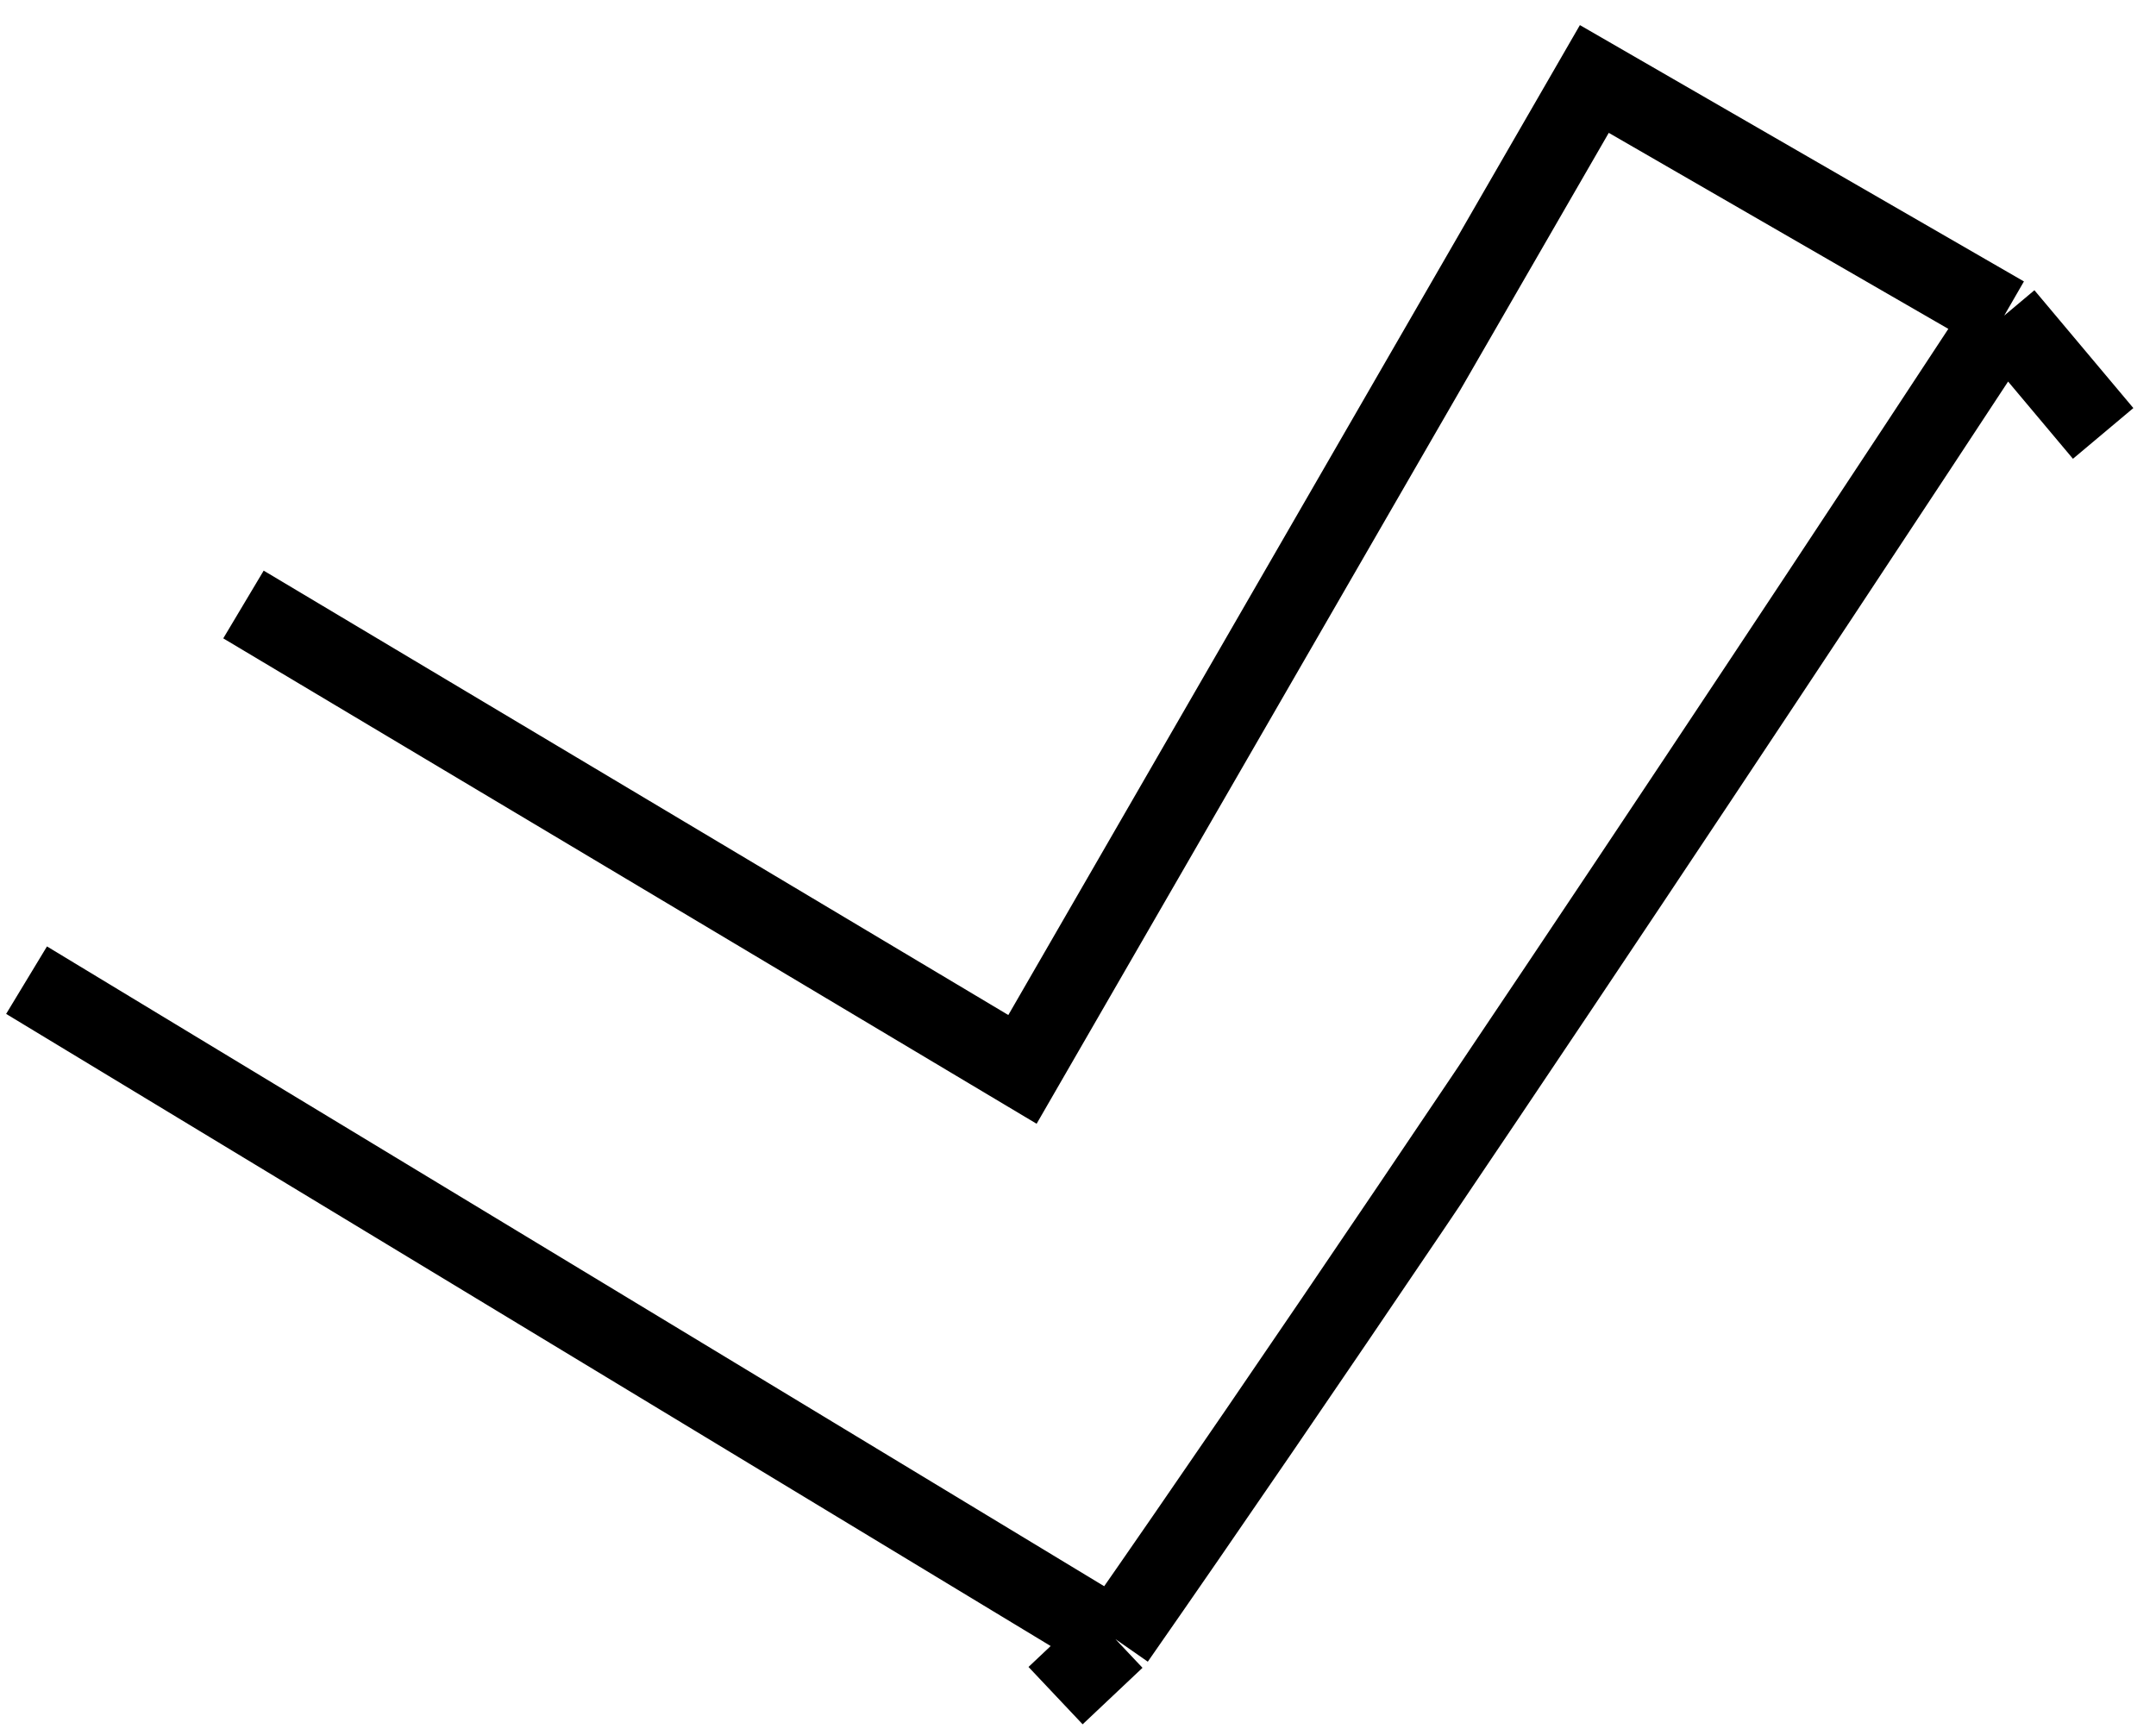 <svg width="82" height="66" viewBox="0 0 82 66" fill="none" xmlns="http://www.w3.org/2000/svg">
<path d="M9.26 22.993L38.888 40.676L60.638 3.004L76.227 12.004M76.227 12.004L79.99 16.486M76.227 12.004C76.227 12.004 56.433 42.245 42.424 62.347M40.147 64.496L42.424 62.347M42.424 62.347L1.01 37.282" stroke="black" stroke-width="3"/>
</svg>
